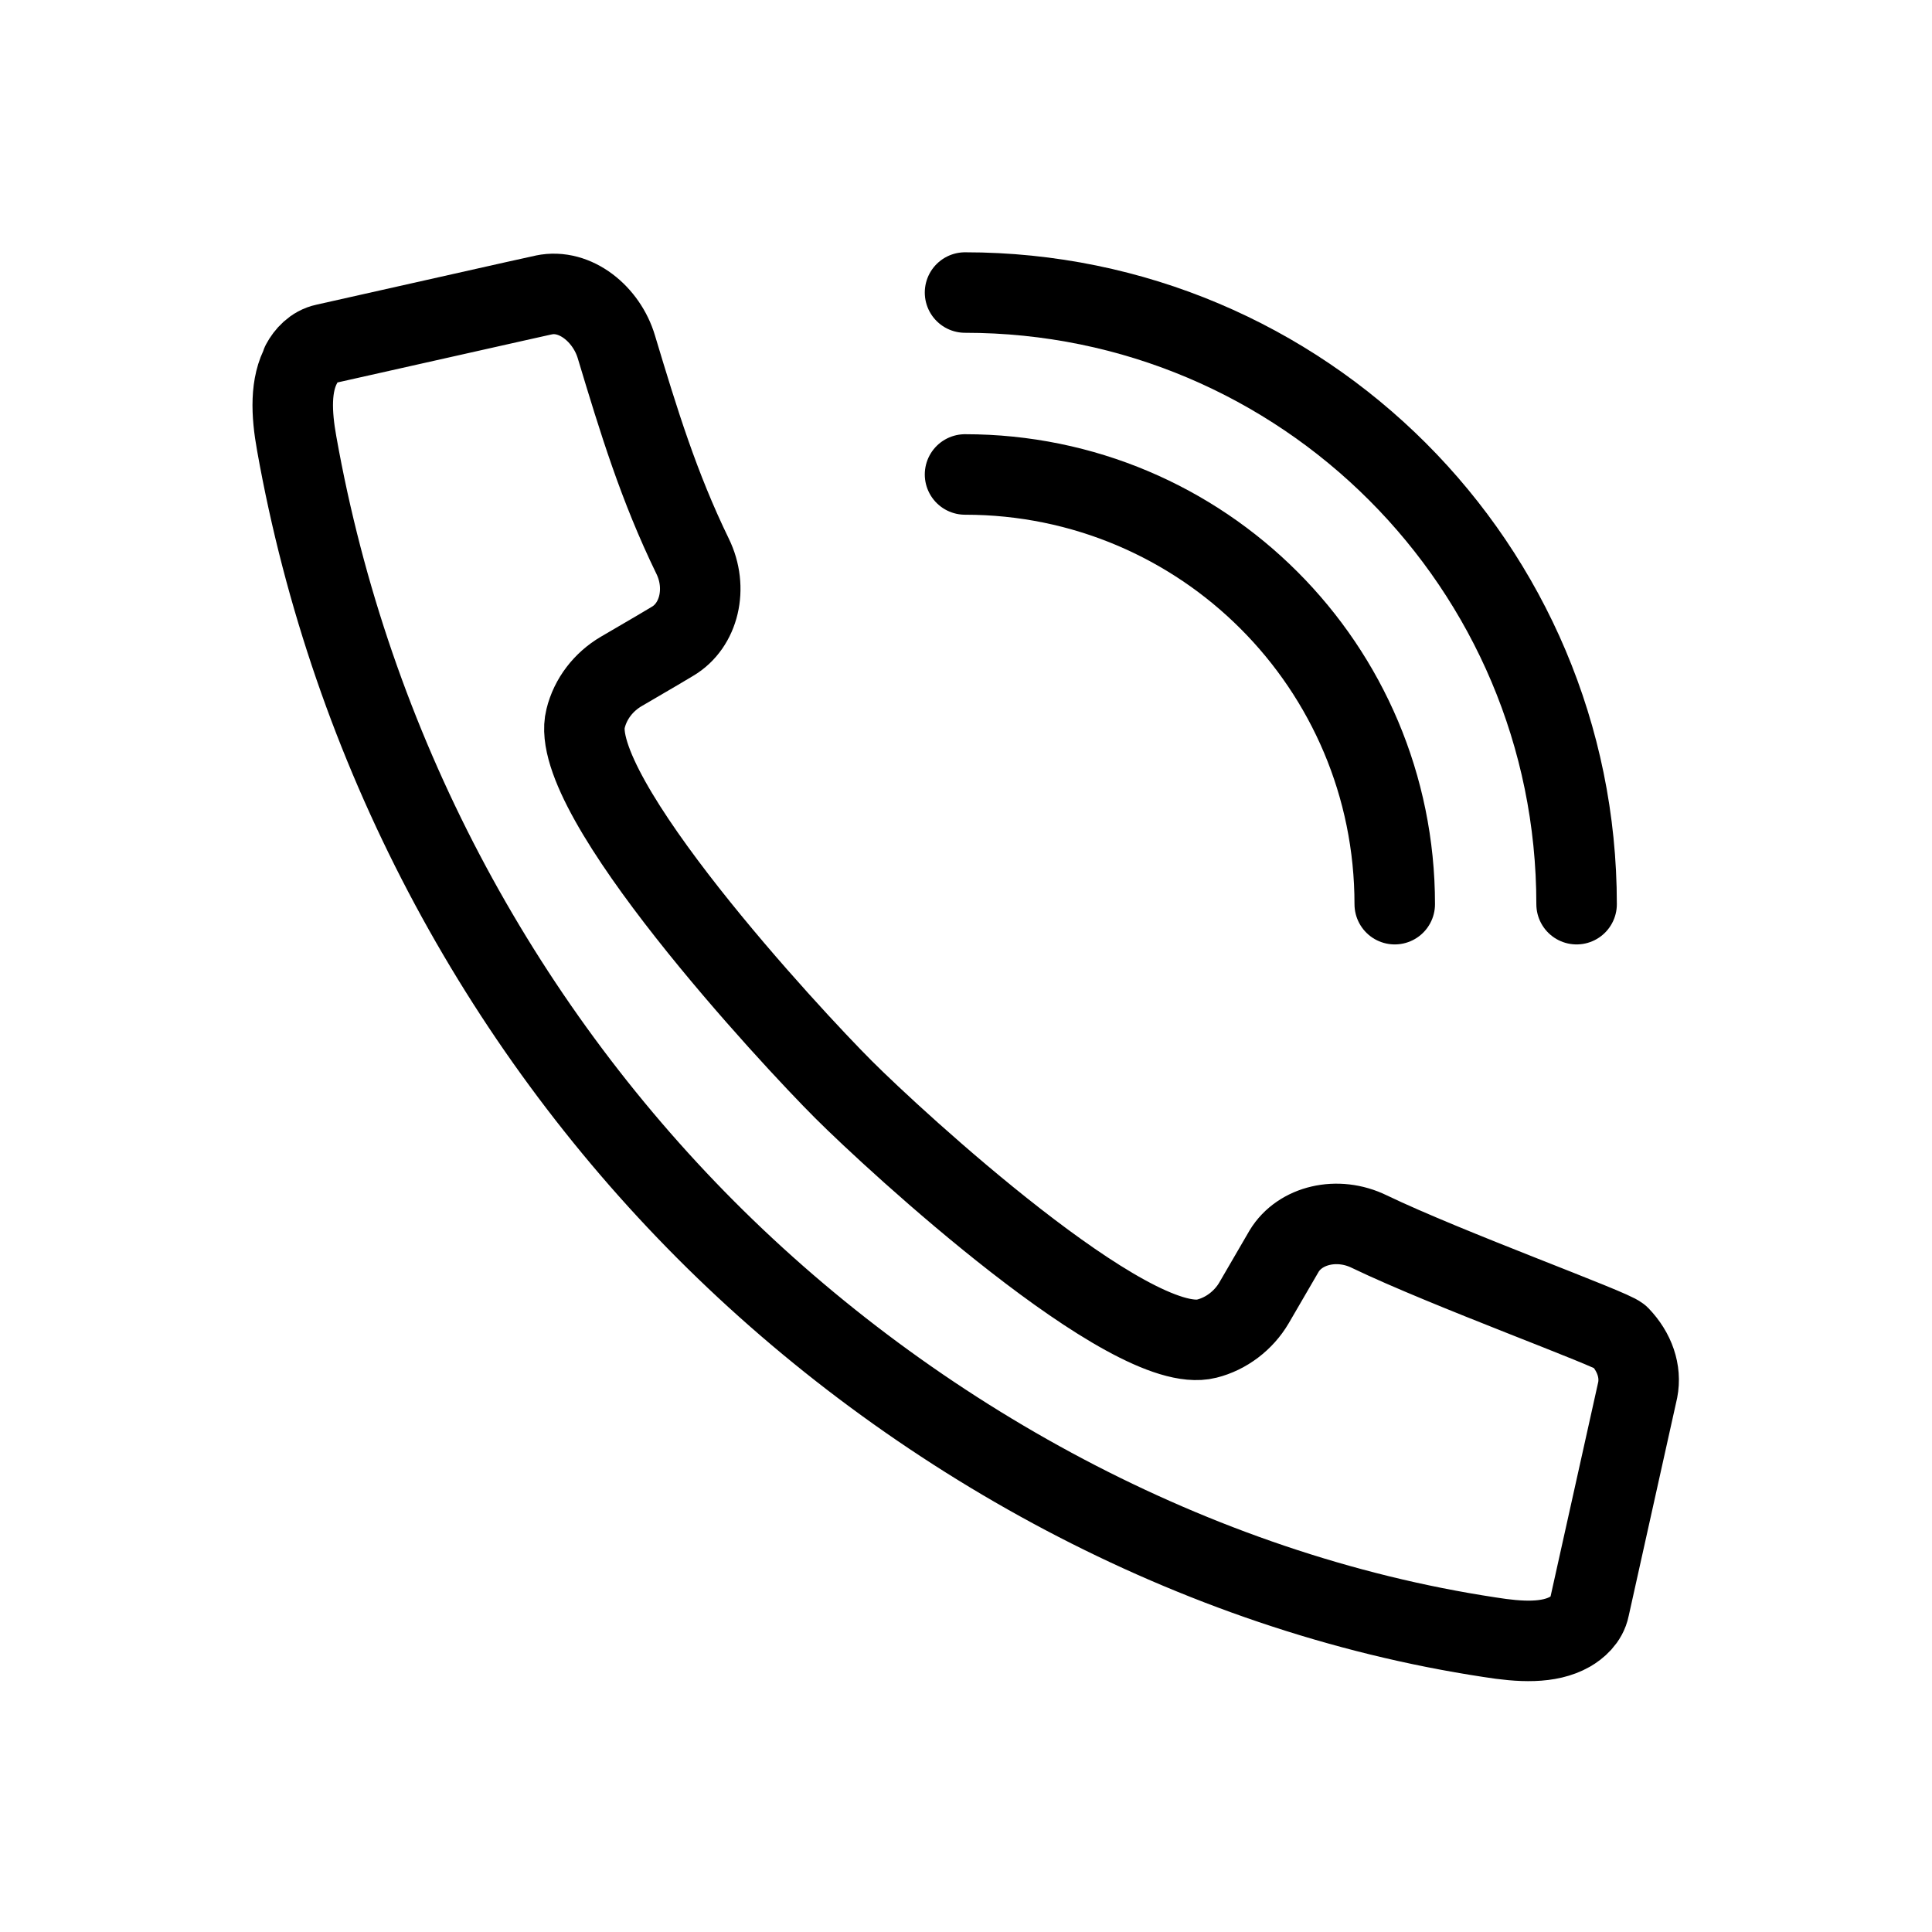 <svg width="24" height="24" viewBox="0 0 24 24" fill="none" xmlns="http://www.w3.org/2000/svg">
<path d="M3.753 4.513C3.603 4.776 3.618 5.136 3.686 5.511C4.361 9.302 6.193 12.695 8.768 15.278C11.343 17.86 14.834 19.782 18.505 20.338C18.88 20.398 19.24 20.42 19.503 20.27C19.593 20.218 19.713 20.12 19.743 19.97L20.344 17.267C20.389 17.035 20.306 16.794 20.119 16.599C20.029 16.509 17.979 15.766 17.011 15.3C16.613 15.105 16.148 15.218 15.952 15.541L15.577 16.186C15.449 16.404 15.232 16.569 14.991 16.629C14.046 16.869 11.118 14.174 10.48 13.536C9.819 12.876 7.034 9.873 7.274 8.927C7.334 8.679 7.499 8.469 7.717 8.341C8.28 8.011 8.13 8.101 8.355 7.966C8.685 7.771 8.798 7.305 8.603 6.908C8.183 6.044 7.935 5.233 7.657 4.31C7.537 3.905 7.147 3.582 6.756 3.664C6.756 3.664 6.711 3.672 4.039 4.273C3.896 4.303 3.798 4.415 3.746 4.513H3.753Z" stroke="black" stroke-miterlimit="10" stroke-linejoin="round"/>
<path d="M11.988 5.894C14.939 5.894 17.326 8.281 17.326 11.232" stroke="black" stroke-linecap="round" stroke-linejoin="round"/>
<path d="M11.988 3.634C16.185 3.634 19.585 7.035 19.585 11.232" stroke="black" stroke-linecap="round" stroke-linejoin="round"/>
</svg>
